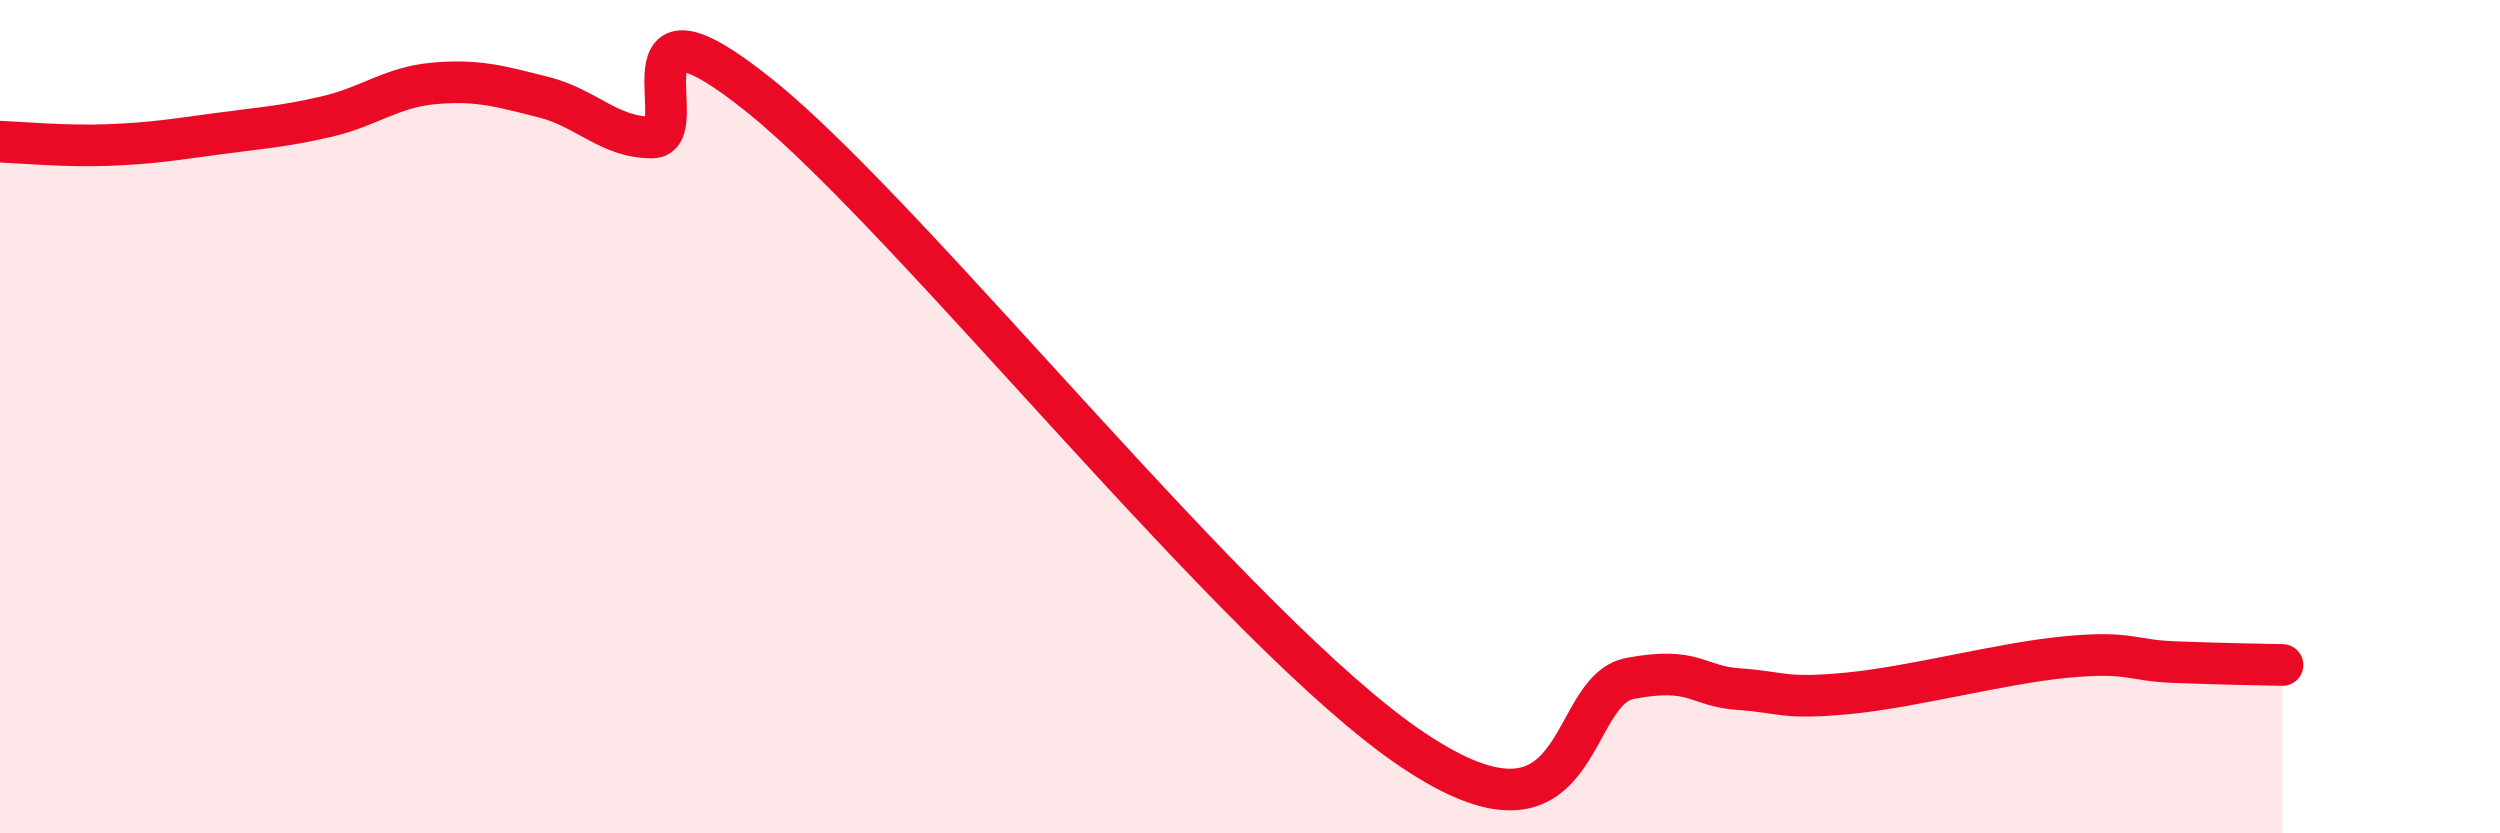 
    <svg width="60" height="20" viewBox="0 0 60 20" xmlns="http://www.w3.org/2000/svg">
      <path
        d="M 0,3.4 C 0.52,3.42 1.57,3.52 2.61,3.48 C 3.65,3.44 4.18,3.35 5.22,3.21 C 6.26,3.07 6.79,3.04 7.83,2.8 C 8.87,2.56 9.39,2.09 10.43,2 C 11.47,1.91 12,2.07 13.04,2.33 C 14.08,2.59 14.61,3.3 15.65,3.3 C 16.69,3.3 14.61,-0.62 18.26,2.32 C 21.91,5.26 29.74,15.21 33.91,18 C 38.08,20.79 37.56,16.57 39.13,16.28 C 40.7,15.99 40.7,16.47 41.74,16.54 C 42.78,16.61 42.78,16.79 44.35,16.64 C 45.92,16.49 48.01,15.92 49.57,15.77 C 51.13,15.62 51.13,15.85 52.17,15.89 C 53.21,15.93 54.26,15.95 54.78,15.96L54.78 20L0 20Z"
        fill="#EB0A25"
        opacity="0.1"
        stroke-linecap="round"
        stroke-linejoin="round"
      />
      <path
        d="M 0,3.4 C 0.52,3.42 1.57,3.52 2.61,3.48 C 3.65,3.44 4.18,3.35 5.22,3.21 C 6.26,3.07 6.79,3.04 7.83,2.8 C 8.87,2.56 9.39,2.09 10.43,2 C 11.47,1.91 12,2.07 13.04,2.33 C 14.08,2.59 14.61,3.3 15.65,3.3 C 16.69,3.3 14.61,-0.62 18.26,2.32 C 21.91,5.26 29.74,15.21 33.91,18 C 38.08,20.79 37.56,16.57 39.13,16.28 C 40.7,15.99 40.7,16.47 41.74,16.54 C 42.78,16.61 42.78,16.79 44.35,16.64 C 45.92,16.49 48.01,15.92 49.57,15.77 C 51.13,15.62 51.13,15.85 52.17,15.89 C 53.21,15.93 54.26,15.95 54.78,15.96"
        stroke="#EB0A25"
        stroke-width="1"
        fill="none"
        stroke-linecap="round"
        stroke-linejoin="round"
      />
    </svg>
  